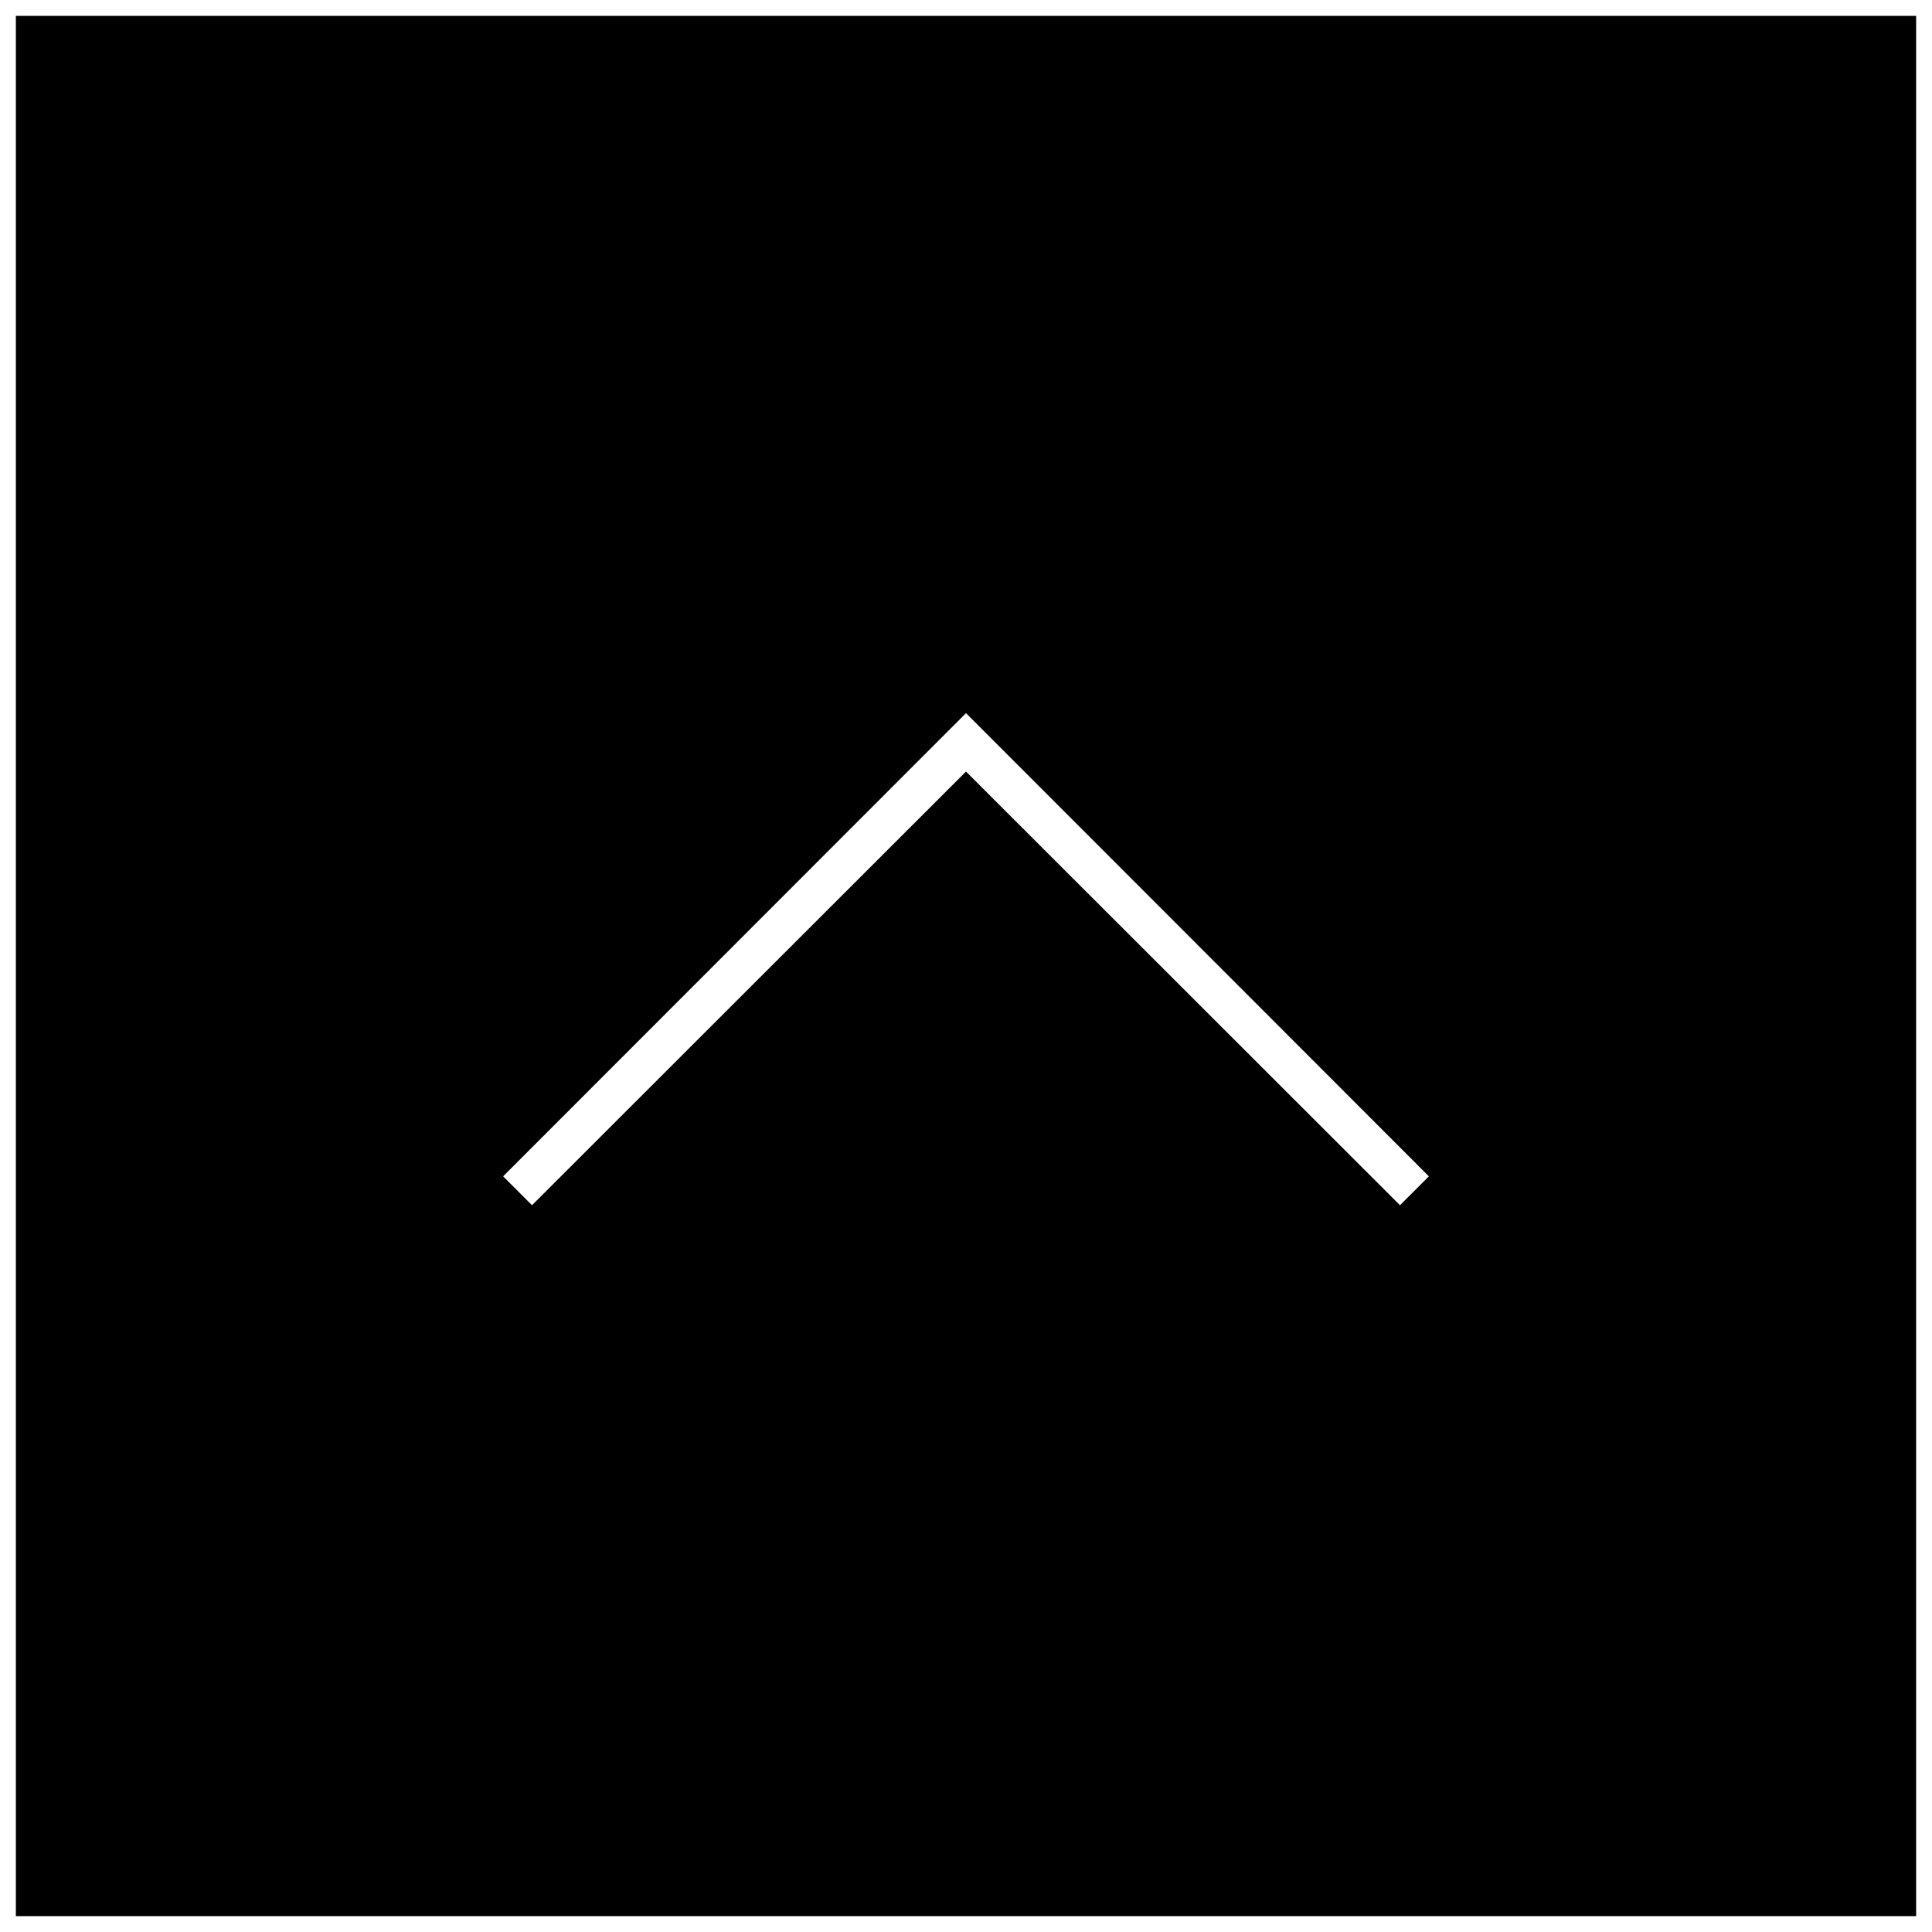 <?xml version="1.0" encoding="utf-8"?>
<!-- Generator: Adobe Illustrator 21.1.0, SVG Export Plug-In . SVG Version: 6.00 Build 0)  -->
<svg version="1.1" id="レイヤー_1" xmlns="http://www.w3.org/2000/svg" xmlns:xlink="http://www.w3.org/1999/xlink" x="0px"
	 y="0px" viewBox="0 0 609 609" style="enable-background:new 0 0 609 609;" xml:space="preserve">
<rect x="0" y="0" width="609" height="609" fill="#808080" stroke="none"/>
<style type="text/css">
	.st0{fill:#FFFFFF;}
	.st1{fill:#FFFFFF;stroke:#FFFFFF;stroke-miterlimit:10;}
</style>
<g>
	<g>
		<rect x="2.5" y="2.5" width="604" height="604"/>
		<path class="st0" d="M604,5v599H5V5H604 M609,0H0v609h609V0L609,0z"/>
	</g>
	<polygon class="st1" points="441.3,379.2 304.5,242.5 167.7,379.2 159.3,370.8 304.5,225.5 449.7,370.8 	"/>
</g>
</svg>
